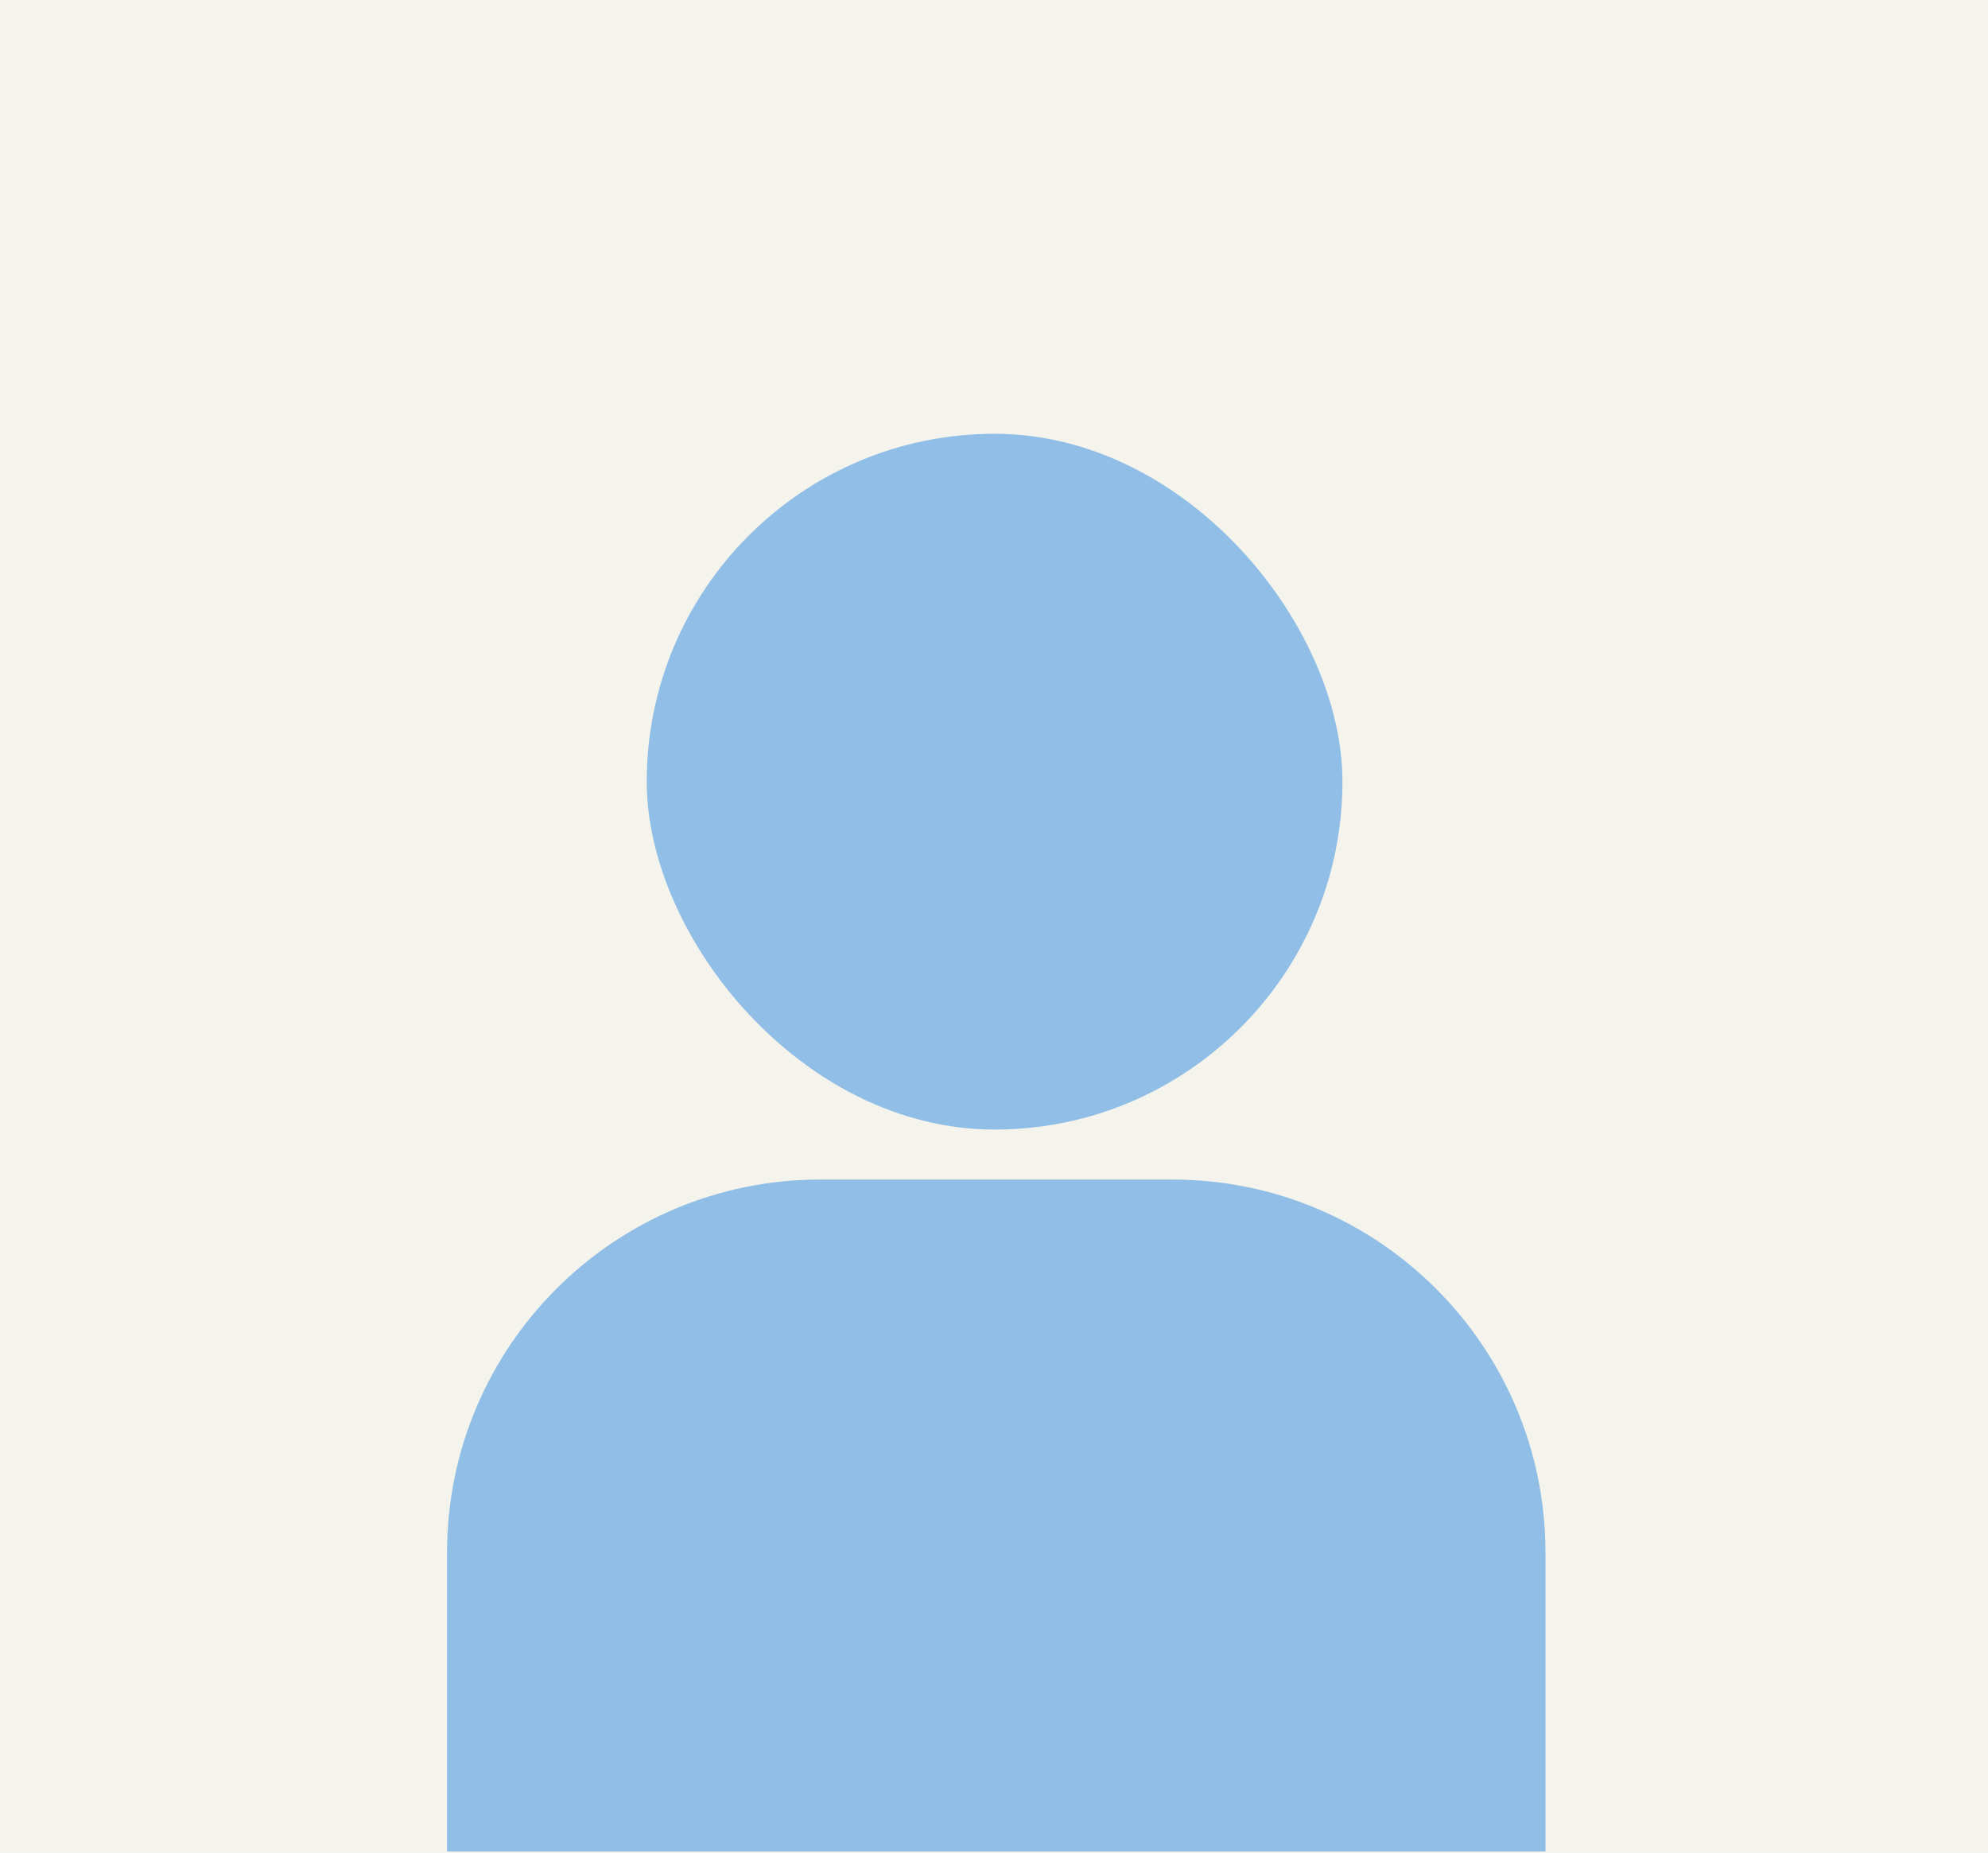 <?xml version="1.0" encoding="UTF-8"?>
<svg id="Layer_2" xmlns="http://www.w3.org/2000/svg" viewBox="0 0 220 205">
  <defs>
    <style>
      .cls-1 {
        fill: #90bee6;
      }

      .cls-2 {
        fill: #f4f4ec;
      }
    </style>
  </defs>
  <g id="Layer_1-2" data-name="Layer_1">
    <rect class="cls-2" width="220" height="205"/>
    <path class="cls-1" d="M171.03,204.88H49.47v-33.06c0-22.81,18.49-41.3,41.3-41.3h38.96c22.81,0,41.3,18.49,41.3,41.3v33.06Z"/>
    <rect class="cls-1" x="71.57" y="48" width="76.99" height="76.99" rx="38.5" ry="38.5"/>
  </g>
</svg>